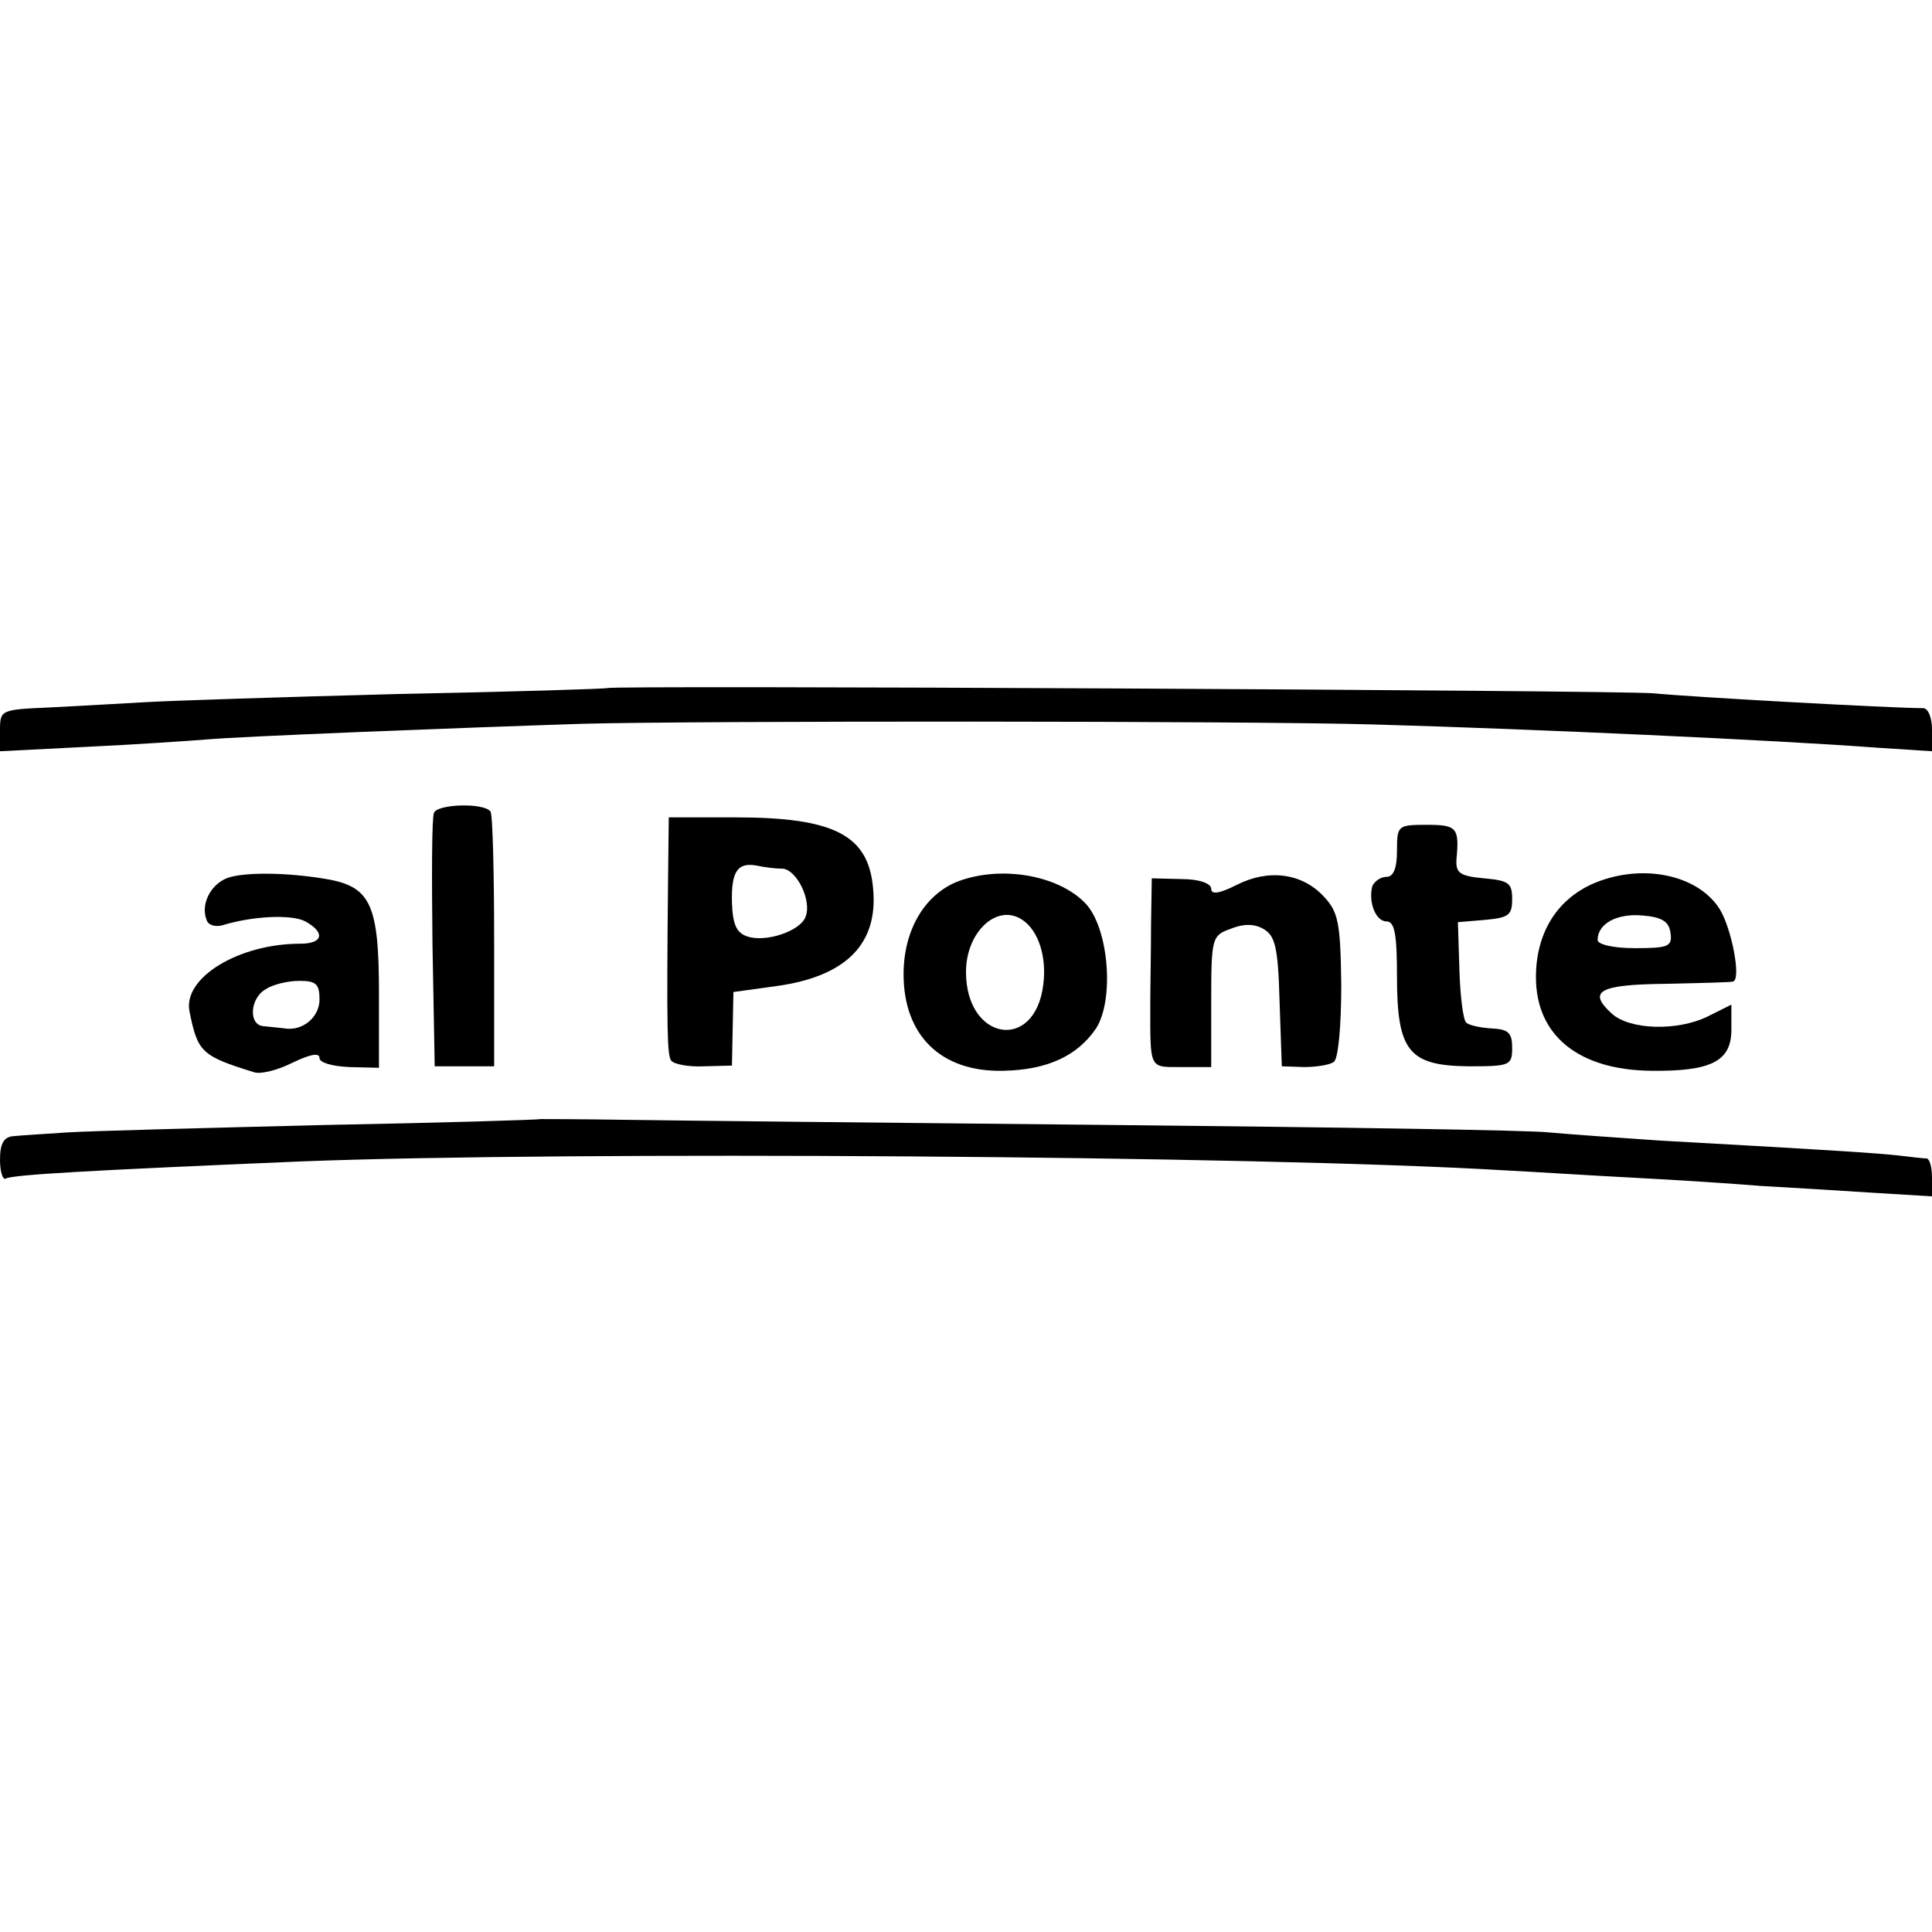 <?xml version="1.0" standalone="no"?>
<!DOCTYPE svg PUBLIC "-//W3C//DTD SVG 20010904//EN"
 "http://www.w3.org/TR/2001/REC-SVG-20010904/DTD/svg10.dtd">
<svg version="1.0" xmlns="http://www.w3.org/2000/svg"
 width="260pt" height="260pt" viewBox="0 0 260 260"
 preserveAspectRatio="xMidYMid meet">
<g transform="translate(0,260) scale(0.1,-0.1)"
fill="#000000" stroke="none">
<path d="M817 1674 c-1 -1 -128 -5 -282 -8 -154 -4 -307 -9 -340 -11 -33 -2
-90 -5 -127 -7 -67 -3 -68 -3 -68 -31 l0 -28 118 6 c64 3 137 8 162 10 46 4
321 15 505 21 149 4 899 4 1065 -1 212 -6 539 -21 673 -31 l77 -5 0 29 c0 16
-5 29 -12 29 -42 0 -313 15 -363 20 -49 4 -1403 11 -1408 7z"/>
<path d="M584 1506 c-3 -7 -3 -86 -2 -176 l3 -165 40 0 40 0 0 168 c0 93 -2
172 -5 175 -9 12 -72 10 -76 -2z"/>
<path d="M899 1413 c-2 -201 -1 -232 4 -240 3 -5 23 -9 44 -8 l38 1 1 49 1 50
58 8 c94 13 137 57 130 131 -6 72 -52 96 -185 96 l-90 0 -1 -87z m154 18 c19
-1 40 -43 31 -65 -7 -19 -54 -35 -79 -26 -14 5 -19 16 -20 46 -1 42 8 54 34
49 9 -2 24 -4 34 -4z"/>
<path d="M1880 1455 c0 -24 -5 -35 -14 -35 -8 0 -16 -6 -19 -12 -6 -21 4 -48
19 -48 11 0 14 -18 14 -74 0 -101 16 -120 96 -121 56 0 59 1 59 25 0 20 -5 25
-28 26 -15 1 -30 4 -34 8 -4 4 -8 36 -9 71 l-2 64 36 3 c32 3 37 6 37 28 0 22
-5 25 -38 28 -32 3 -38 7 -37 25 4 43 1 47 -40 47 -39 0 -40 -1 -40 -35z"/>
<path d="M311 1420 c-25 -6 -42 -35 -33 -58 2 -7 12 -10 22 -7 39 12 92 15
111 5 27 -15 24 -30 -7 -30 -83 0 -158 -46 -149 -91 11 -55 16 -60 87 -82 9
-3 32 3 52 13 23 11 36 14 36 6 0 -6 17 -11 40 -12 l40 -1 0 101 c0 116 -11
141 -65 152 -49 9 -106 11 -134 4z m119 -165 c0 -24 -23 -43 -47 -39 -7 1 -20
2 -28 3 -21 1 -19 38 3 50 9 6 29 11 45 11 22 0 27 -4 27 -25z"/>
<path d="M1287 1413 c-43 -18 -71 -65 -71 -124 0 -83 51 -132 134 -130 59 1
100 20 125 57 25 39 17 135 -14 168 -37 39 -116 52 -174 29z m89 -51 c21 -14
33 -49 28 -87 -11 -91 -104 -76 -104 17 0 54 42 93 76 70z"/>
<path d="M1664 1409 c-24 -12 -34 -13 -34 -5 0 7 -16 13 -40 13 l-40 1 -1 -64
c0 -35 -1 -82 -1 -104 0 -90 -2 -86 42 -86 l40 0 0 88 c0 86 1 89 26 98 17 7
32 7 44 0 16 -9 20 -24 22 -98 l3 -87 30 -1 c17 0 35 3 40 7 6 4 10 48 10 103
-1 85 -4 99 -24 120 -29 31 -74 37 -117 15z"/>
<path d="M2142 1410 c-48 -22 -75 -67 -75 -125 0 -79 58 -125 155 -126 81 -1
108 13 108 55 l0 34 -32 -16 c-41 -20 -105 -18 -129 4 -33 30 -17 39 72 40 46
1 87 2 91 3 12 2 -2 73 -18 98 -30 47 -107 62 -172 33z m106 -65 c3 -19 -3
-21 -48 -21 -29 0 -50 5 -50 11 0 22 26 36 60 33 26 -2 36 -8 38 -23z"/>
<path d="M727 1094 c-1 -1 -132 -5 -292 -8 -159 -4 -315 -8 -345 -10 -30 -2
-63 -4 -72 -5 -13 -1 -18 -10 -18 -32 0 -16 4 -28 8 -25 8 5 112 11 397 23
357 14 1287 8 1620 -12 39 -2 117 -7 175 -10 58 -3 134 -8 170 -11 36 -2 102
-6 148 -9 l82 -5 0 25 c0 14 -3 25 -7 26 -5 0 -21 2 -38 4 -29 3 -67 6 -320
20 -60 4 -128 9 -150 11 -22 3 -285 7 -585 10 -300 3 -596 6 -658 7 -63 1
-114 1 -115 1z"/>
</g>
</svg>
